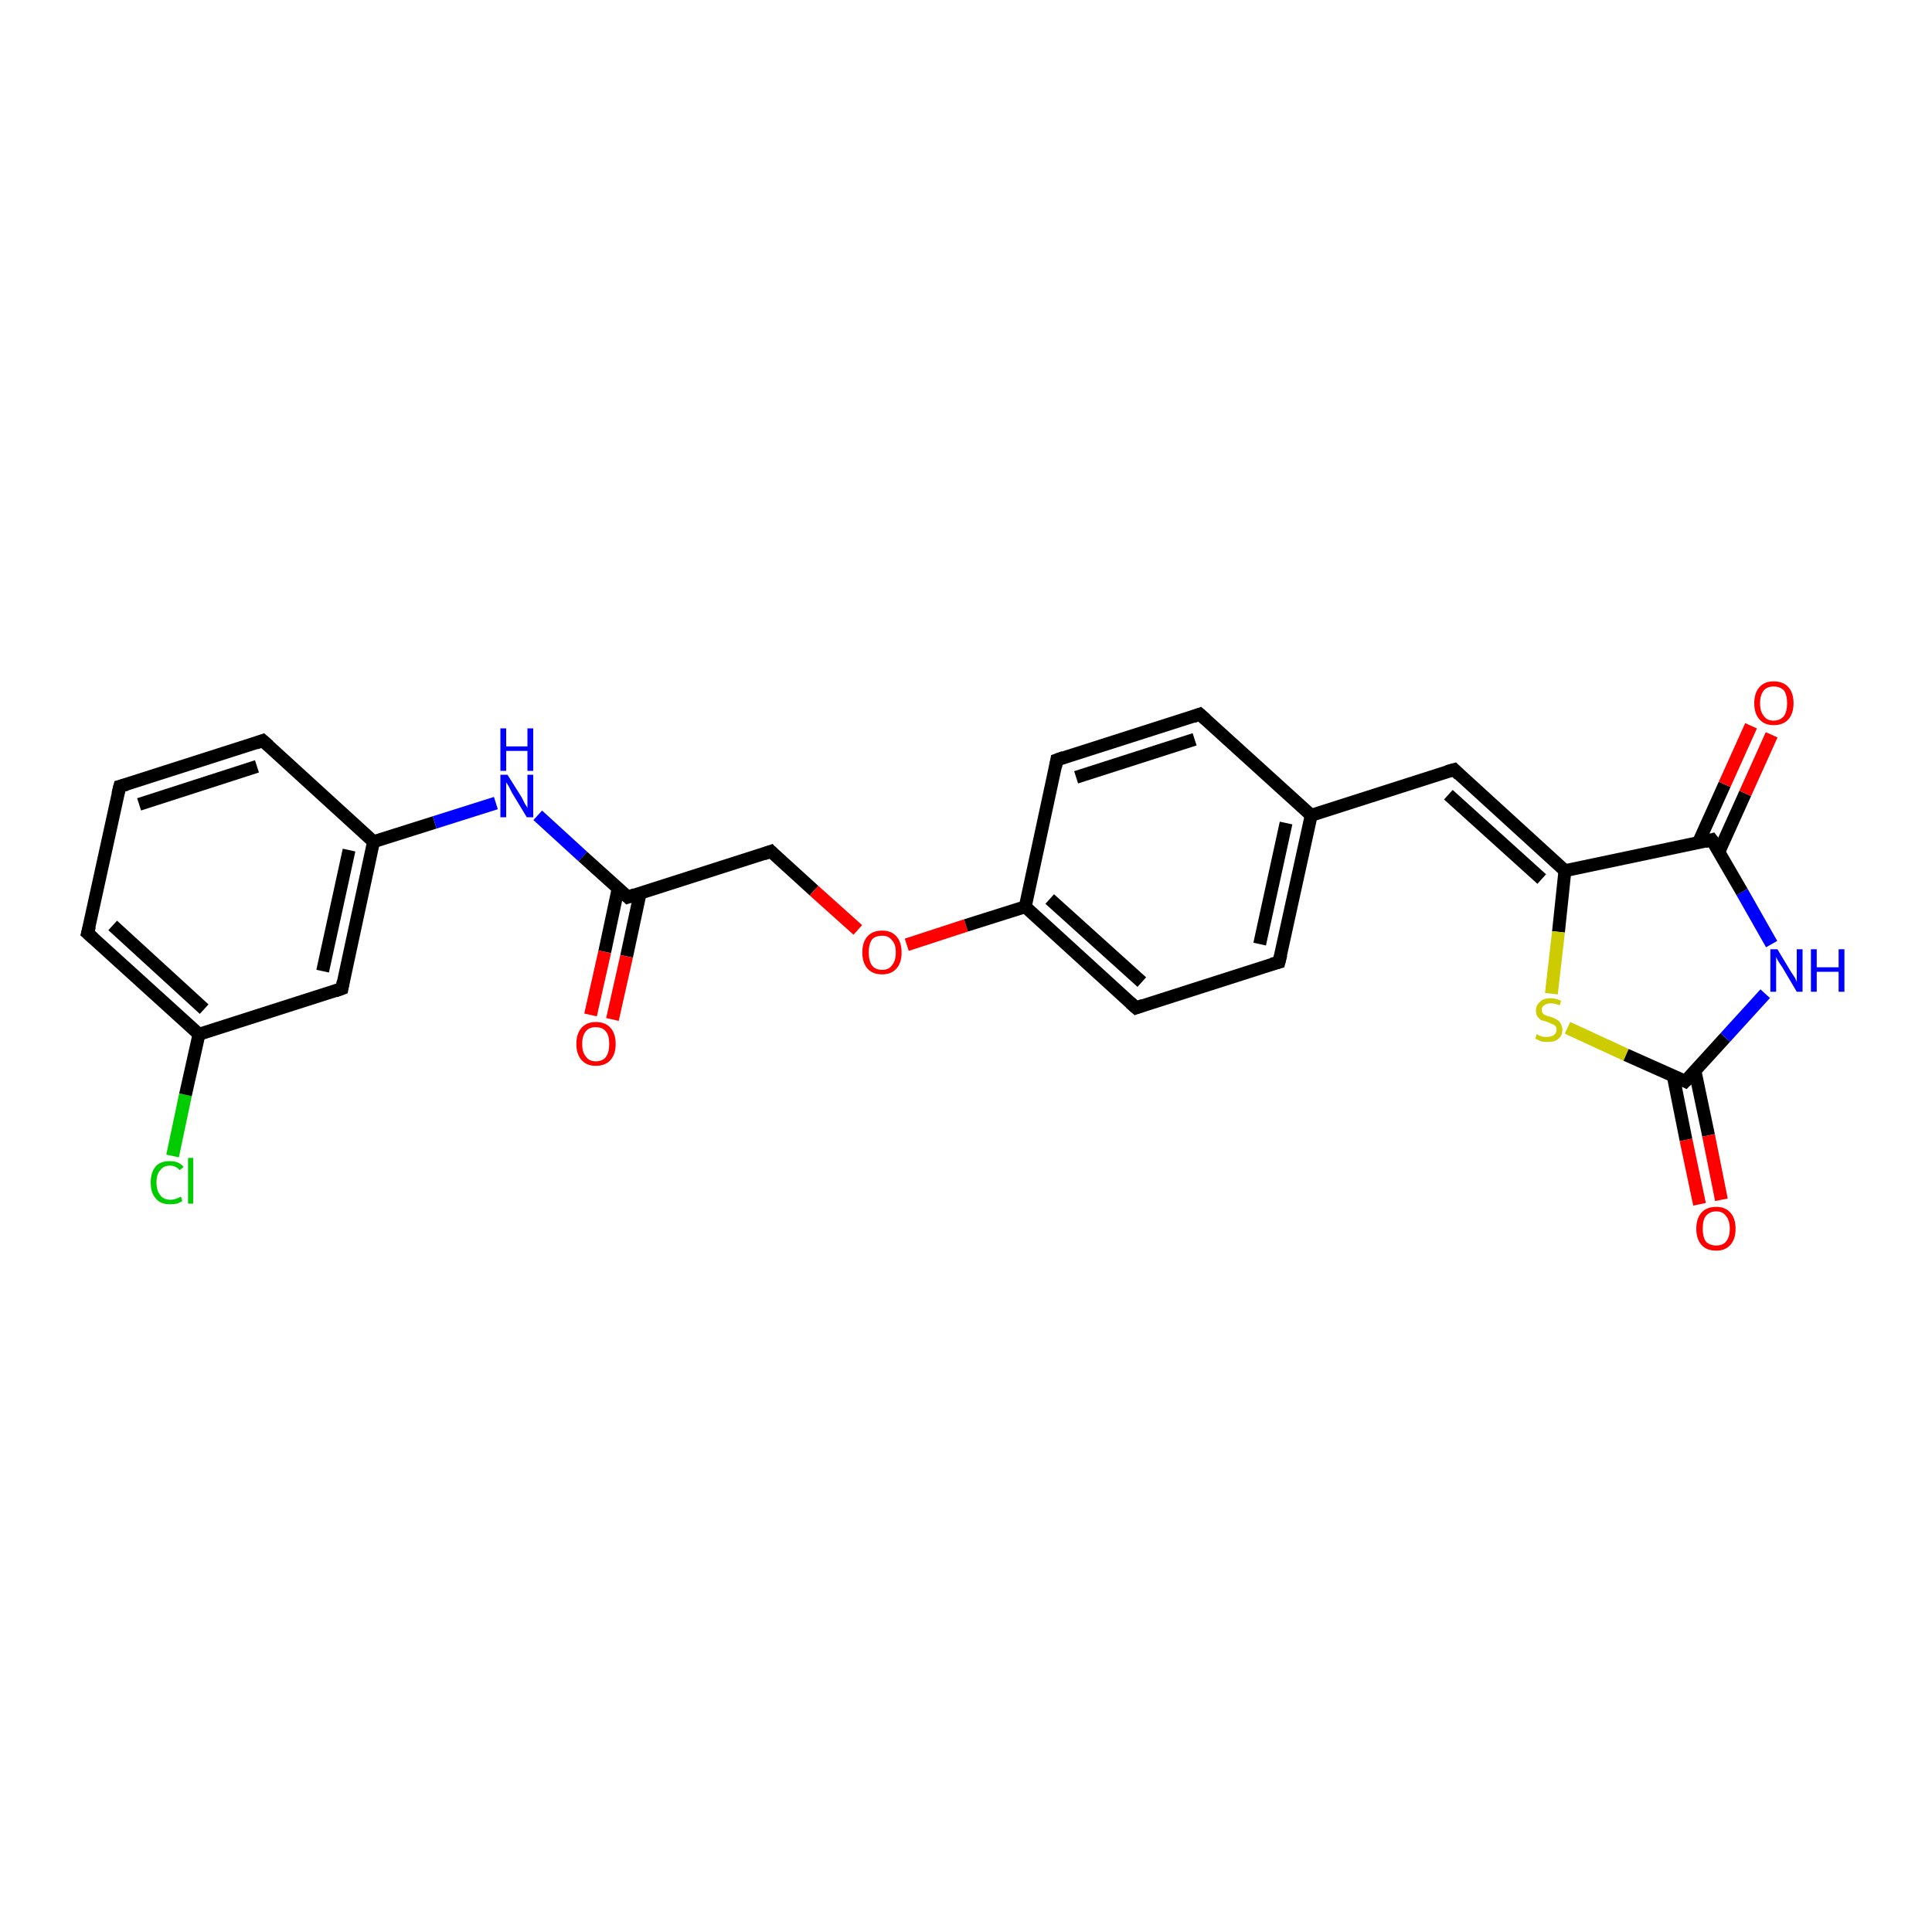 <?xml version='1.0' encoding='iso-8859-1'?>
<svg version='1.1' baseProfile='full'
              xmlns='http://www.w3.org/2000/svg'
                      xmlns:rdkit='http://www.rdkit.org/xml'
                      xmlns:xlink='http://www.w3.org/1999/xlink'
                  xml:space='preserve'
width='300px' height='300px' viewBox='0 0 300 300'>
<!-- END OF HEADER -->
<rect style='opacity:1.0;fill:#FFFFFF;stroke:none' width='300.0' height='300.0' x='0.0' y='0.0'> </rect>
<path class='bond-0 atom-0 atom-1' d='M 26.8,179.5 L 28.8,170.0' style='fill:none;fill-rule:evenodd;stroke:#00CC00;stroke-width:2.0px;stroke-linecap:butt;stroke-linejoin:miter;stroke-opacity:1' />
<path class='bond-0 atom-0 atom-1' d='M 28.8,170.0 L 30.9,160.6' style='fill:none;fill-rule:evenodd;stroke:#000000;stroke-width:2.0px;stroke-linecap:butt;stroke-linejoin:miter;stroke-opacity:1' />
<path class='bond-1 atom-1 atom-2' d='M 30.9,160.6 L 13.6,144.9' style='fill:none;fill-rule:evenodd;stroke:#000000;stroke-width:2.0px;stroke-linecap:butt;stroke-linejoin:miter;stroke-opacity:1' />
<path class='bond-1 atom-1 atom-2' d='M 31.7,156.7 L 17.5,143.7' style='fill:none;fill-rule:evenodd;stroke:#000000;stroke-width:2.0px;stroke-linecap:butt;stroke-linejoin:miter;stroke-opacity:1' />
<path class='bond-2 atom-2 atom-3' d='M 13.6,144.9 L 18.6,122.1' style='fill:none;fill-rule:evenodd;stroke:#000000;stroke-width:2.0px;stroke-linecap:butt;stroke-linejoin:miter;stroke-opacity:1' />
<path class='bond-3 atom-3 atom-4' d='M 18.6,122.1 L 40.8,115.0' style='fill:none;fill-rule:evenodd;stroke:#000000;stroke-width:2.0px;stroke-linecap:butt;stroke-linejoin:miter;stroke-opacity:1' />
<path class='bond-3 atom-3 atom-4' d='M 21.6,124.9 L 39.9,119.0' style='fill:none;fill-rule:evenodd;stroke:#000000;stroke-width:2.0px;stroke-linecap:butt;stroke-linejoin:miter;stroke-opacity:1' />
<path class='bond-4 atom-4 atom-5' d='M 40.8,115.0 L 58.0,130.7' style='fill:none;fill-rule:evenodd;stroke:#000000;stroke-width:2.0px;stroke-linecap:butt;stroke-linejoin:miter;stroke-opacity:1' />
<path class='bond-5 atom-5 atom-6' d='M 58.0,130.7 L 67.5,127.7' style='fill:none;fill-rule:evenodd;stroke:#000000;stroke-width:2.0px;stroke-linecap:butt;stroke-linejoin:miter;stroke-opacity:1' />
<path class='bond-5 atom-5 atom-6' d='M 67.5,127.7 L 77.0,124.7' style='fill:none;fill-rule:evenodd;stroke:#0000FF;stroke-width:2.0px;stroke-linecap:butt;stroke-linejoin:miter;stroke-opacity:1' />
<path class='bond-6 atom-6 atom-7' d='M 83.5,126.6 L 90.5,133.0' style='fill:none;fill-rule:evenodd;stroke:#0000FF;stroke-width:2.0px;stroke-linecap:butt;stroke-linejoin:miter;stroke-opacity:1' />
<path class='bond-6 atom-6 atom-7' d='M 90.5,133.0 L 97.5,139.3' style='fill:none;fill-rule:evenodd;stroke:#000000;stroke-width:2.0px;stroke-linecap:butt;stroke-linejoin:miter;stroke-opacity:1' />
<path class='bond-7 atom-7 atom-8' d='M 96.0,137.9 L 93.9,147.8' style='fill:none;fill-rule:evenodd;stroke:#000000;stroke-width:2.0px;stroke-linecap:butt;stroke-linejoin:miter;stroke-opacity:1' />
<path class='bond-7 atom-7 atom-8' d='M 93.9,147.8 L 91.7,157.6' style='fill:none;fill-rule:evenodd;stroke:#FF0000;stroke-width:2.0px;stroke-linecap:butt;stroke-linejoin:miter;stroke-opacity:1' />
<path class='bond-7 atom-7 atom-8' d='M 99.4,138.7 L 97.3,148.5' style='fill:none;fill-rule:evenodd;stroke:#000000;stroke-width:2.0px;stroke-linecap:butt;stroke-linejoin:miter;stroke-opacity:1' />
<path class='bond-7 atom-7 atom-8' d='M 97.3,148.5 L 95.1,158.3' style='fill:none;fill-rule:evenodd;stroke:#FF0000;stroke-width:2.0px;stroke-linecap:butt;stroke-linejoin:miter;stroke-opacity:1' />
<path class='bond-8 atom-7 atom-9' d='M 97.5,139.3 L 119.7,132.2' style='fill:none;fill-rule:evenodd;stroke:#000000;stroke-width:2.0px;stroke-linecap:butt;stroke-linejoin:miter;stroke-opacity:1' />
<path class='bond-9 atom-9 atom-10' d='M 119.7,132.2 L 126.4,138.3' style='fill:none;fill-rule:evenodd;stroke:#000000;stroke-width:2.0px;stroke-linecap:butt;stroke-linejoin:miter;stroke-opacity:1' />
<path class='bond-9 atom-9 atom-10' d='M 126.4,138.3 L 133.2,144.4' style='fill:none;fill-rule:evenodd;stroke:#FF0000;stroke-width:2.0px;stroke-linecap:butt;stroke-linejoin:miter;stroke-opacity:1' />
<path class='bond-10 atom-10 atom-11' d='M 140.8,146.7 L 150.0,143.7' style='fill:none;fill-rule:evenodd;stroke:#FF0000;stroke-width:2.0px;stroke-linecap:butt;stroke-linejoin:miter;stroke-opacity:1' />
<path class='bond-10 atom-10 atom-11' d='M 150.0,143.7 L 159.2,140.8' style='fill:none;fill-rule:evenodd;stroke:#000000;stroke-width:2.0px;stroke-linecap:butt;stroke-linejoin:miter;stroke-opacity:1' />
<path class='bond-11 atom-11 atom-12' d='M 159.2,140.8 L 176.4,156.5' style='fill:none;fill-rule:evenodd;stroke:#000000;stroke-width:2.0px;stroke-linecap:butt;stroke-linejoin:miter;stroke-opacity:1' />
<path class='bond-11 atom-11 atom-12' d='M 163.0,139.6 L 177.3,152.5' style='fill:none;fill-rule:evenodd;stroke:#000000;stroke-width:2.0px;stroke-linecap:butt;stroke-linejoin:miter;stroke-opacity:1' />
<path class='bond-12 atom-12 atom-13' d='M 176.4,156.5 L 198.6,149.4' style='fill:none;fill-rule:evenodd;stroke:#000000;stroke-width:2.0px;stroke-linecap:butt;stroke-linejoin:miter;stroke-opacity:1' />
<path class='bond-13 atom-13 atom-14' d='M 198.6,149.4 L 203.6,126.6' style='fill:none;fill-rule:evenodd;stroke:#000000;stroke-width:2.0px;stroke-linecap:butt;stroke-linejoin:miter;stroke-opacity:1' />
<path class='bond-13 atom-13 atom-14' d='M 195.6,146.6 L 199.7,127.8' style='fill:none;fill-rule:evenodd;stroke:#000000;stroke-width:2.0px;stroke-linecap:butt;stroke-linejoin:miter;stroke-opacity:1' />
<path class='bond-14 atom-14 atom-15' d='M 203.6,126.6 L 225.8,119.5' style='fill:none;fill-rule:evenodd;stroke:#000000;stroke-width:2.0px;stroke-linecap:butt;stroke-linejoin:miter;stroke-opacity:1' />
<path class='bond-15 atom-15 atom-16' d='M 225.8,119.5 L 243.0,135.2' style='fill:none;fill-rule:evenodd;stroke:#000000;stroke-width:2.0px;stroke-linecap:butt;stroke-linejoin:miter;stroke-opacity:1' />
<path class='bond-15 atom-15 atom-16' d='M 224.9,123.4 L 239.4,136.5' style='fill:none;fill-rule:evenodd;stroke:#000000;stroke-width:2.0px;stroke-linecap:butt;stroke-linejoin:miter;stroke-opacity:1' />
<path class='bond-16 atom-16 atom-17' d='M 243.0,135.2 L 242.0,144.7' style='fill:none;fill-rule:evenodd;stroke:#000000;stroke-width:2.0px;stroke-linecap:butt;stroke-linejoin:miter;stroke-opacity:1' />
<path class='bond-16 atom-16 atom-17' d='M 242.0,144.7 L 240.9,154.3' style='fill:none;fill-rule:evenodd;stroke:#CCCC00;stroke-width:2.0px;stroke-linecap:butt;stroke-linejoin:miter;stroke-opacity:1' />
<path class='bond-17 atom-17 atom-18' d='M 243.4,159.6 L 252.5,163.8' style='fill:none;fill-rule:evenodd;stroke:#CCCC00;stroke-width:2.0px;stroke-linecap:butt;stroke-linejoin:miter;stroke-opacity:1' />
<path class='bond-17 atom-17 atom-18' d='M 252.5,163.8 L 261.7,167.9' style='fill:none;fill-rule:evenodd;stroke:#000000;stroke-width:2.0px;stroke-linecap:butt;stroke-linejoin:miter;stroke-opacity:1' />
<path class='bond-18 atom-18 atom-19' d='M 259.8,167.0 L 261.8,177.0' style='fill:none;fill-rule:evenodd;stroke:#000000;stroke-width:2.0px;stroke-linecap:butt;stroke-linejoin:miter;stroke-opacity:1' />
<path class='bond-18 atom-18 atom-19' d='M 261.8,177.0 L 263.9,187.0' style='fill:none;fill-rule:evenodd;stroke:#FF0000;stroke-width:2.0px;stroke-linecap:butt;stroke-linejoin:miter;stroke-opacity:1' />
<path class='bond-18 atom-18 atom-19' d='M 263.2,166.3 L 265.3,176.3' style='fill:none;fill-rule:evenodd;stroke:#000000;stroke-width:2.0px;stroke-linecap:butt;stroke-linejoin:miter;stroke-opacity:1' />
<path class='bond-18 atom-18 atom-19' d='M 265.3,176.3 L 267.3,186.3' style='fill:none;fill-rule:evenodd;stroke:#FF0000;stroke-width:2.0px;stroke-linecap:butt;stroke-linejoin:miter;stroke-opacity:1' />
<path class='bond-19 atom-18 atom-20' d='M 261.7,167.9 L 267.9,161.1' style='fill:none;fill-rule:evenodd;stroke:#000000;stroke-width:2.0px;stroke-linecap:butt;stroke-linejoin:miter;stroke-opacity:1' />
<path class='bond-19 atom-18 atom-20' d='M 267.9,161.1 L 274.1,154.3' style='fill:none;fill-rule:evenodd;stroke:#0000FF;stroke-width:2.0px;stroke-linecap:butt;stroke-linejoin:miter;stroke-opacity:1' />
<path class='bond-20 atom-20 atom-21' d='M 275.1,146.6 L 270.5,138.5' style='fill:none;fill-rule:evenodd;stroke:#0000FF;stroke-width:2.0px;stroke-linecap:butt;stroke-linejoin:miter;stroke-opacity:1' />
<path class='bond-20 atom-20 atom-21' d='M 270.5,138.5 L 265.8,130.4' style='fill:none;fill-rule:evenodd;stroke:#000000;stroke-width:2.0px;stroke-linecap:butt;stroke-linejoin:miter;stroke-opacity:1' />
<path class='bond-21 atom-21 atom-22' d='M 266.9,132.3 L 271.0,123.2' style='fill:none;fill-rule:evenodd;stroke:#000000;stroke-width:2.0px;stroke-linecap:butt;stroke-linejoin:miter;stroke-opacity:1' />
<path class='bond-21 atom-21 atom-22' d='M 271.0,123.2 L 275.1,114.1' style='fill:none;fill-rule:evenodd;stroke:#FF0000;stroke-width:2.0px;stroke-linecap:butt;stroke-linejoin:miter;stroke-opacity:1' />
<path class='bond-21 atom-21 atom-22' d='M 263.7,130.9 L 267.8,121.8' style='fill:none;fill-rule:evenodd;stroke:#000000;stroke-width:2.0px;stroke-linecap:butt;stroke-linejoin:miter;stroke-opacity:1' />
<path class='bond-21 atom-21 atom-22' d='M 267.8,121.8 L 271.9,112.7' style='fill:none;fill-rule:evenodd;stroke:#FF0000;stroke-width:2.0px;stroke-linecap:butt;stroke-linejoin:miter;stroke-opacity:1' />
<path class='bond-22 atom-14 atom-23' d='M 203.6,126.6 L 186.3,110.9' style='fill:none;fill-rule:evenodd;stroke:#000000;stroke-width:2.0px;stroke-linecap:butt;stroke-linejoin:miter;stroke-opacity:1' />
<path class='bond-23 atom-23 atom-24' d='M 186.3,110.9 L 164.1,118.0' style='fill:none;fill-rule:evenodd;stroke:#000000;stroke-width:2.0px;stroke-linecap:butt;stroke-linejoin:miter;stroke-opacity:1' />
<path class='bond-23 atom-23 atom-24' d='M 185.5,114.8 L 167.1,120.7' style='fill:none;fill-rule:evenodd;stroke:#000000;stroke-width:2.0px;stroke-linecap:butt;stroke-linejoin:miter;stroke-opacity:1' />
<path class='bond-24 atom-5 atom-25' d='M 58.0,130.7 L 53.1,153.5' style='fill:none;fill-rule:evenodd;stroke:#000000;stroke-width:2.0px;stroke-linecap:butt;stroke-linejoin:miter;stroke-opacity:1' />
<path class='bond-24 atom-5 atom-25' d='M 54.2,132.0 L 50.1,150.8' style='fill:none;fill-rule:evenodd;stroke:#000000;stroke-width:2.0px;stroke-linecap:butt;stroke-linejoin:miter;stroke-opacity:1' />
<path class='bond-25 atom-25 atom-1' d='M 53.1,153.5 L 30.9,160.6' style='fill:none;fill-rule:evenodd;stroke:#000000;stroke-width:2.0px;stroke-linecap:butt;stroke-linejoin:miter;stroke-opacity:1' />
<path class='bond-26 atom-24 atom-11' d='M 164.1,118.0 L 159.2,140.8' style='fill:none;fill-rule:evenodd;stroke:#000000;stroke-width:2.0px;stroke-linecap:butt;stroke-linejoin:miter;stroke-opacity:1' />
<path class='bond-27 atom-21 atom-16' d='M 265.8,130.4 L 243.0,135.2' style='fill:none;fill-rule:evenodd;stroke:#000000;stroke-width:2.0px;stroke-linecap:butt;stroke-linejoin:miter;stroke-opacity:1' />
<path d='M 14.5,145.7 L 13.6,144.9 L 13.9,143.8' style='fill:none;stroke:#000000;stroke-width:2.0px;stroke-linecap:butt;stroke-linejoin:miter;stroke-opacity:1;' />
<path d='M 18.3,123.3 L 18.6,122.1 L 19.7,121.8' style='fill:none;stroke:#000000;stroke-width:2.0px;stroke-linecap:butt;stroke-linejoin:miter;stroke-opacity:1;' />
<path d='M 39.7,115.4 L 40.8,115.0 L 41.7,115.8' style='fill:none;stroke:#000000;stroke-width:2.0px;stroke-linecap:butt;stroke-linejoin:miter;stroke-opacity:1;' />
<path d='M 97.2,139.0 L 97.5,139.3 L 98.6,138.9' style='fill:none;stroke:#000000;stroke-width:2.0px;stroke-linecap:butt;stroke-linejoin:miter;stroke-opacity:1;' />
<path d='M 118.6,132.6 L 119.7,132.2 L 120.0,132.5' style='fill:none;stroke:#000000;stroke-width:2.0px;stroke-linecap:butt;stroke-linejoin:miter;stroke-opacity:1;' />
<path d='M 175.5,155.7 L 176.4,156.5 L 177.5,156.1' style='fill:none;stroke:#000000;stroke-width:2.0px;stroke-linecap:butt;stroke-linejoin:miter;stroke-opacity:1;' />
<path d='M 197.5,149.7 L 198.6,149.4 L 198.9,148.2' style='fill:none;stroke:#000000;stroke-width:2.0px;stroke-linecap:butt;stroke-linejoin:miter;stroke-opacity:1;' />
<path d='M 224.7,119.8 L 225.8,119.5 L 226.6,120.3' style='fill:none;stroke:#000000;stroke-width:2.0px;stroke-linecap:butt;stroke-linejoin:miter;stroke-opacity:1;' />
<path d='M 261.3,167.7 L 261.7,167.9 L 262.0,167.6' style='fill:none;stroke:#000000;stroke-width:2.0px;stroke-linecap:butt;stroke-linejoin:miter;stroke-opacity:1;' />
<path d='M 266.1,130.8 L 265.8,130.4 L 264.7,130.7' style='fill:none;stroke:#000000;stroke-width:2.0px;stroke-linecap:butt;stroke-linejoin:miter;stroke-opacity:1;' />
<path d='M 187.2,111.7 L 186.3,110.9 L 185.2,111.3' style='fill:none;stroke:#000000;stroke-width:2.0px;stroke-linecap:butt;stroke-linejoin:miter;stroke-opacity:1;' />
<path d='M 165.2,117.6 L 164.1,118.0 L 163.9,119.1' style='fill:none;stroke:#000000;stroke-width:2.0px;stroke-linecap:butt;stroke-linejoin:miter;stroke-opacity:1;' />
<path d='M 53.3,152.4 L 53.1,153.5 L 52.0,153.9' style='fill:none;stroke:#000000;stroke-width:2.0px;stroke-linecap:butt;stroke-linejoin:miter;stroke-opacity:1;' />
<path class='atom-0' d='M 23.4 183.6
Q 23.4 182.0, 24.2 181.1
Q 24.9 180.3, 26.4 180.3
Q 27.8 180.3, 28.5 181.2
L 27.9 181.7
Q 27.3 181.0, 26.4 181.0
Q 25.4 181.0, 24.9 181.7
Q 24.3 182.3, 24.3 183.6
Q 24.3 184.9, 24.9 185.6
Q 25.4 186.3, 26.5 186.3
Q 27.2 186.3, 28.1 185.8
L 28.3 186.5
Q 28.0 186.7, 27.5 186.9
Q 26.9 187.0, 26.4 187.0
Q 24.9 187.0, 24.2 186.1
Q 23.4 185.3, 23.4 183.6
' fill='#00CC00'/>
<path class='atom-0' d='M 29.2 179.8
L 30.0 179.8
L 30.0 186.9
L 29.2 186.9
L 29.2 179.8
' fill='#00CC00'/>
<path class='atom-6' d='M 78.8 120.3
L 81.0 123.8
Q 81.2 124.2, 81.5 124.8
Q 81.9 125.4, 81.9 125.5
L 81.9 120.3
L 82.8 120.3
L 82.8 126.9
L 81.8 126.9
L 79.5 123.1
Q 79.3 122.7, 79.0 122.1
Q 78.7 121.6, 78.6 121.5
L 78.6 126.9
L 77.7 126.9
L 77.7 120.3
L 78.8 120.3
' fill='#0000FF'/>
<path class='atom-6' d='M 77.7 113.1
L 78.6 113.1
L 78.6 115.9
L 81.9 115.9
L 81.9 113.1
L 82.8 113.1
L 82.8 119.7
L 81.9 119.7
L 81.9 116.6
L 78.6 116.6
L 78.6 119.7
L 77.7 119.7
L 77.7 113.1
' fill='#0000FF'/>
<path class='atom-8' d='M 89.5 162.1
Q 89.5 160.5, 90.3 159.6
Q 91.1 158.7, 92.5 158.7
Q 94.0 158.7, 94.8 159.6
Q 95.6 160.5, 95.6 162.1
Q 95.6 163.7, 94.8 164.6
Q 94.0 165.5, 92.5 165.5
Q 91.1 165.5, 90.3 164.6
Q 89.5 163.7, 89.5 162.1
M 92.5 164.8
Q 93.6 164.8, 94.1 164.1
Q 94.6 163.4, 94.6 162.1
Q 94.6 160.8, 94.1 160.2
Q 93.6 159.5, 92.5 159.5
Q 91.5 159.5, 91.0 160.1
Q 90.4 160.8, 90.4 162.1
Q 90.4 163.4, 91.0 164.1
Q 91.5 164.8, 92.5 164.8
' fill='#FF0000'/>
<path class='atom-10' d='M 133.9 147.9
Q 133.9 146.3, 134.7 145.4
Q 135.5 144.5, 137.0 144.5
Q 138.4 144.5, 139.2 145.4
Q 140.0 146.3, 140.0 147.9
Q 140.0 149.5, 139.2 150.4
Q 138.4 151.3, 137.0 151.3
Q 135.5 151.3, 134.7 150.4
Q 133.9 149.5, 133.9 147.9
M 137.0 150.6
Q 138.0 150.6, 138.5 149.9
Q 139.1 149.2, 139.1 147.9
Q 139.1 146.6, 138.5 146.0
Q 138.0 145.3, 137.0 145.3
Q 135.9 145.3, 135.4 145.9
Q 134.9 146.6, 134.9 147.9
Q 134.9 149.2, 135.4 149.9
Q 135.9 150.6, 137.0 150.6
' fill='#FF0000'/>
<path class='atom-17' d='M 238.6 160.6
Q 238.7 160.6, 239.0 160.8
Q 239.3 160.9, 239.6 161.0
Q 240.0 161.0, 240.3 161.0
Q 240.9 161.0, 241.3 160.7
Q 241.7 160.4, 241.7 159.9
Q 241.7 159.5, 241.5 159.3
Q 241.3 159.1, 241.0 159.0
Q 240.8 158.9, 240.3 158.7
Q 239.7 158.5, 239.3 158.4
Q 239.0 158.2, 238.7 157.8
Q 238.5 157.5, 238.5 156.9
Q 238.5 156.1, 239.1 155.6
Q 239.6 155.0, 240.8 155.0
Q 241.5 155.0, 242.4 155.4
L 242.2 156.1
Q 241.4 155.8, 240.8 155.8
Q 240.1 155.8, 239.8 156.1
Q 239.4 156.3, 239.4 156.8
Q 239.4 157.1, 239.6 157.4
Q 239.8 157.6, 240.1 157.7
Q 240.3 157.8, 240.8 157.9
Q 241.4 158.1, 241.7 158.3
Q 242.1 158.5, 242.3 158.9
Q 242.6 159.3, 242.6 159.9
Q 242.6 160.8, 242.0 161.3
Q 241.4 161.8, 240.4 161.8
Q 239.8 161.8, 239.3 161.7
Q 238.9 161.5, 238.4 161.3
L 238.6 160.6
' fill='#CCCC00'/>
<path class='atom-19' d='M 263.4 190.8
Q 263.4 189.2, 264.2 188.3
Q 265.0 187.4, 266.5 187.4
Q 267.9 187.4, 268.7 188.3
Q 269.5 189.2, 269.5 190.8
Q 269.5 192.4, 268.7 193.3
Q 267.9 194.2, 266.5 194.2
Q 265.0 194.2, 264.2 193.3
Q 263.4 192.4, 263.4 190.8
M 266.5 193.4
Q 267.5 193.4, 268.0 192.8
Q 268.6 192.1, 268.6 190.8
Q 268.6 189.5, 268.0 188.8
Q 267.5 188.1, 266.5 188.1
Q 265.5 188.1, 264.9 188.8
Q 264.4 189.4, 264.4 190.8
Q 264.4 192.1, 264.9 192.8
Q 265.5 193.4, 266.5 193.4
' fill='#FF0000'/>
<path class='atom-20' d='M 276.0 147.4
L 278.1 150.9
Q 278.3 151.2, 278.7 151.8
Q 279.0 152.4, 279.0 152.5
L 279.0 147.4
L 279.9 147.4
L 279.9 154.0
L 279.0 154.0
L 276.7 150.1
Q 276.4 149.7, 276.1 149.2
Q 275.8 148.7, 275.8 148.5
L 275.8 154.0
L 274.9 154.0
L 274.9 147.4
L 276.0 147.4
' fill='#0000FF'/>
<path class='atom-20' d='M 281.2 147.4
L 282.1 147.4
L 282.1 150.2
L 285.5 150.2
L 285.5 147.4
L 286.4 147.4
L 286.4 154.0
L 285.5 154.0
L 285.5 150.9
L 282.1 150.9
L 282.1 154.0
L 281.2 154.0
L 281.2 147.4
' fill='#0000FF'/>
<path class='atom-22' d='M 272.4 109.2
Q 272.4 107.6, 273.2 106.7
Q 274.0 105.8, 275.4 105.8
Q 276.9 105.8, 277.7 106.7
Q 278.5 107.6, 278.5 109.2
Q 278.5 110.8, 277.7 111.7
Q 276.9 112.6, 275.4 112.6
Q 274.0 112.6, 273.2 111.7
Q 272.4 110.8, 272.4 109.2
M 275.4 111.9
Q 276.4 111.9, 277.0 111.2
Q 277.5 110.5, 277.5 109.2
Q 277.5 107.9, 277.0 107.2
Q 276.4 106.6, 275.4 106.6
Q 274.4 106.6, 273.9 107.2
Q 273.3 107.9, 273.3 109.2
Q 273.3 110.5, 273.9 111.2
Q 274.4 111.9, 275.4 111.9
' fill='#FF0000'/>
</svg>
